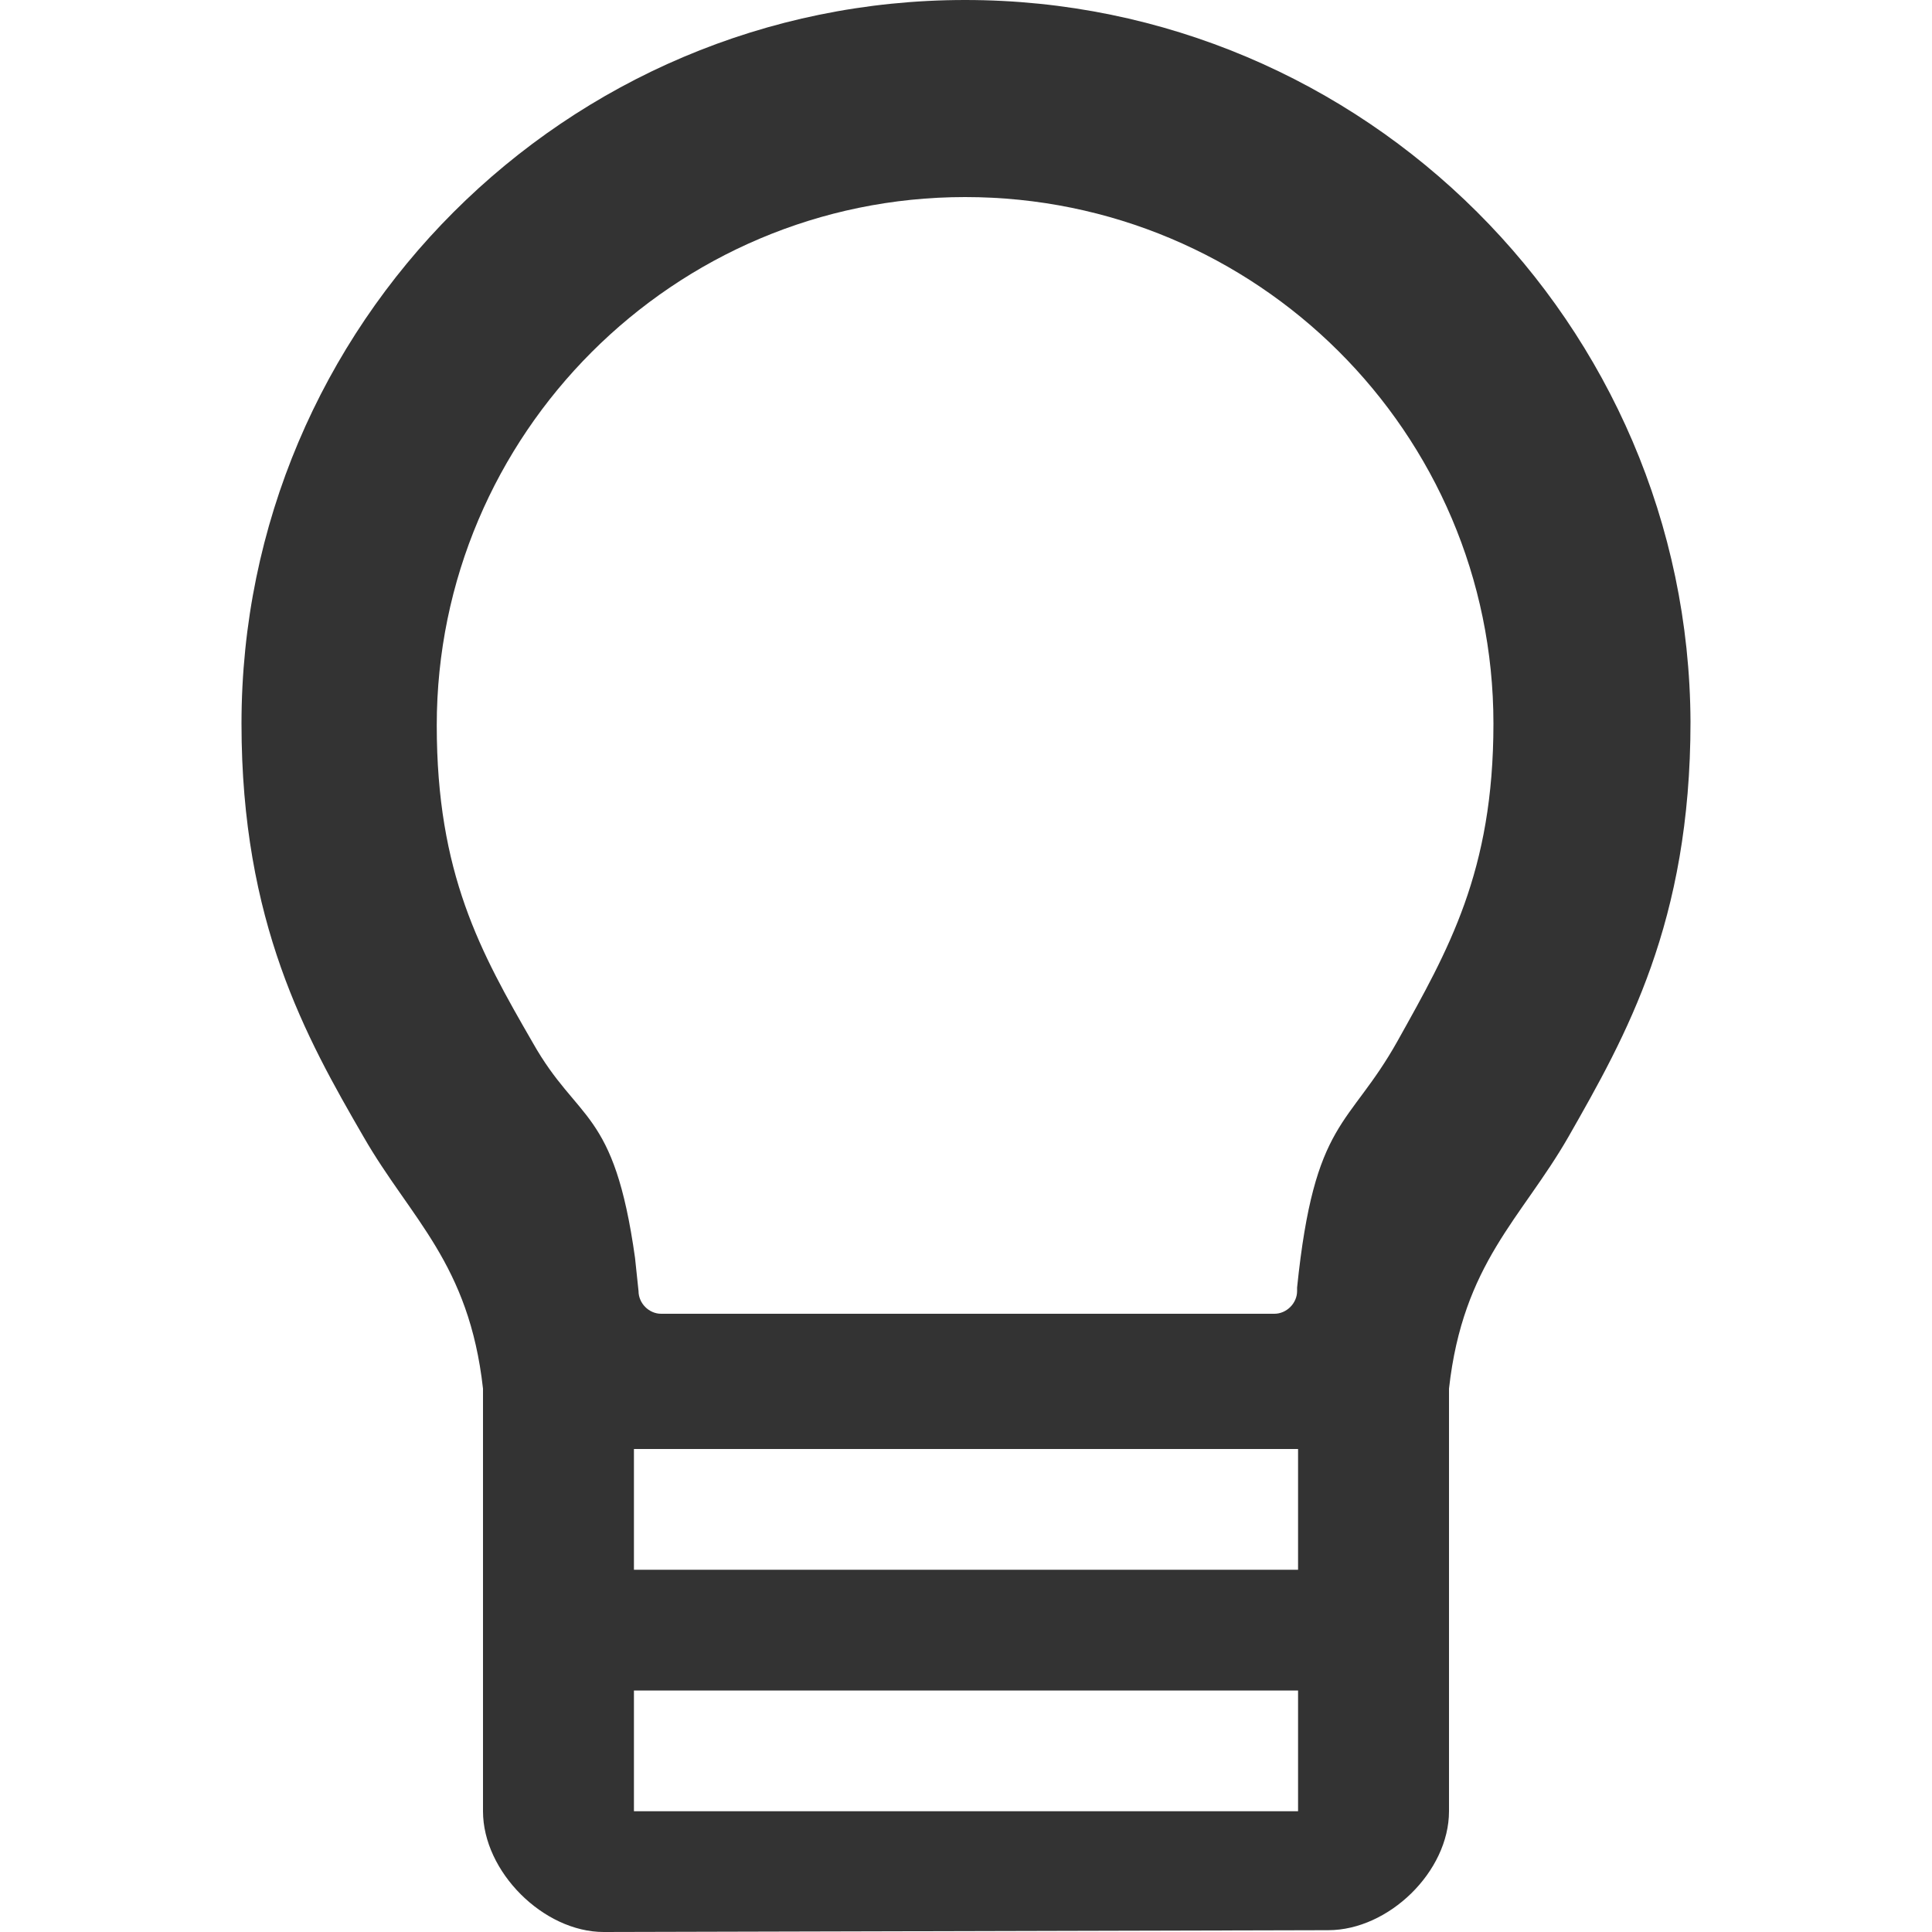 <svg width="16" height="16" viewBox="0 0 16 16" fill="none" xmlns="http://www.w3.org/2000/svg">
<path d="M7.993 0C4.686 0 2 2.686 2 5.993C2 7.639 2.534 8.592 3.011 9.415C3.401 10.094 3.884 10.46 4 11.5C4 12.5 4 14.068 4 15C4 15.5 4.5 16 5 16L11 15.985C11.5 15.985 12 15.5 12 15C12 14.108 12 12.431 12 11.5C12.116 10.46 12.599 10.094 12.989 9.415C13.466 8.578 14 7.639 14 5.978C13.986 2.686 11.3 0 7.993 0ZM5.25 12H10.75V13H5.25V12ZM10.742 10.663V10.692C10.742 10.793 10.655 10.88 10.554 10.88H5.475C5.374 10.88 5.288 10.793 5.288 10.692L5.259 10.417C5.085 9.175 4.787 9.3 4.412 8.635C3.978 7.884 3.617 7.235 3.617 6.007C3.617 3.596 5.581 1.632 7.993 1.632C10.404 1.632 12.368 3.581 12.368 5.993C12.368 7.22 11.993 7.87 11.574 8.621C11.17 9.343 10.886 9.262 10.742 10.663ZM5.25 14H10.75V15H5.25V14Z" fill="#333333"/>
</svg>
